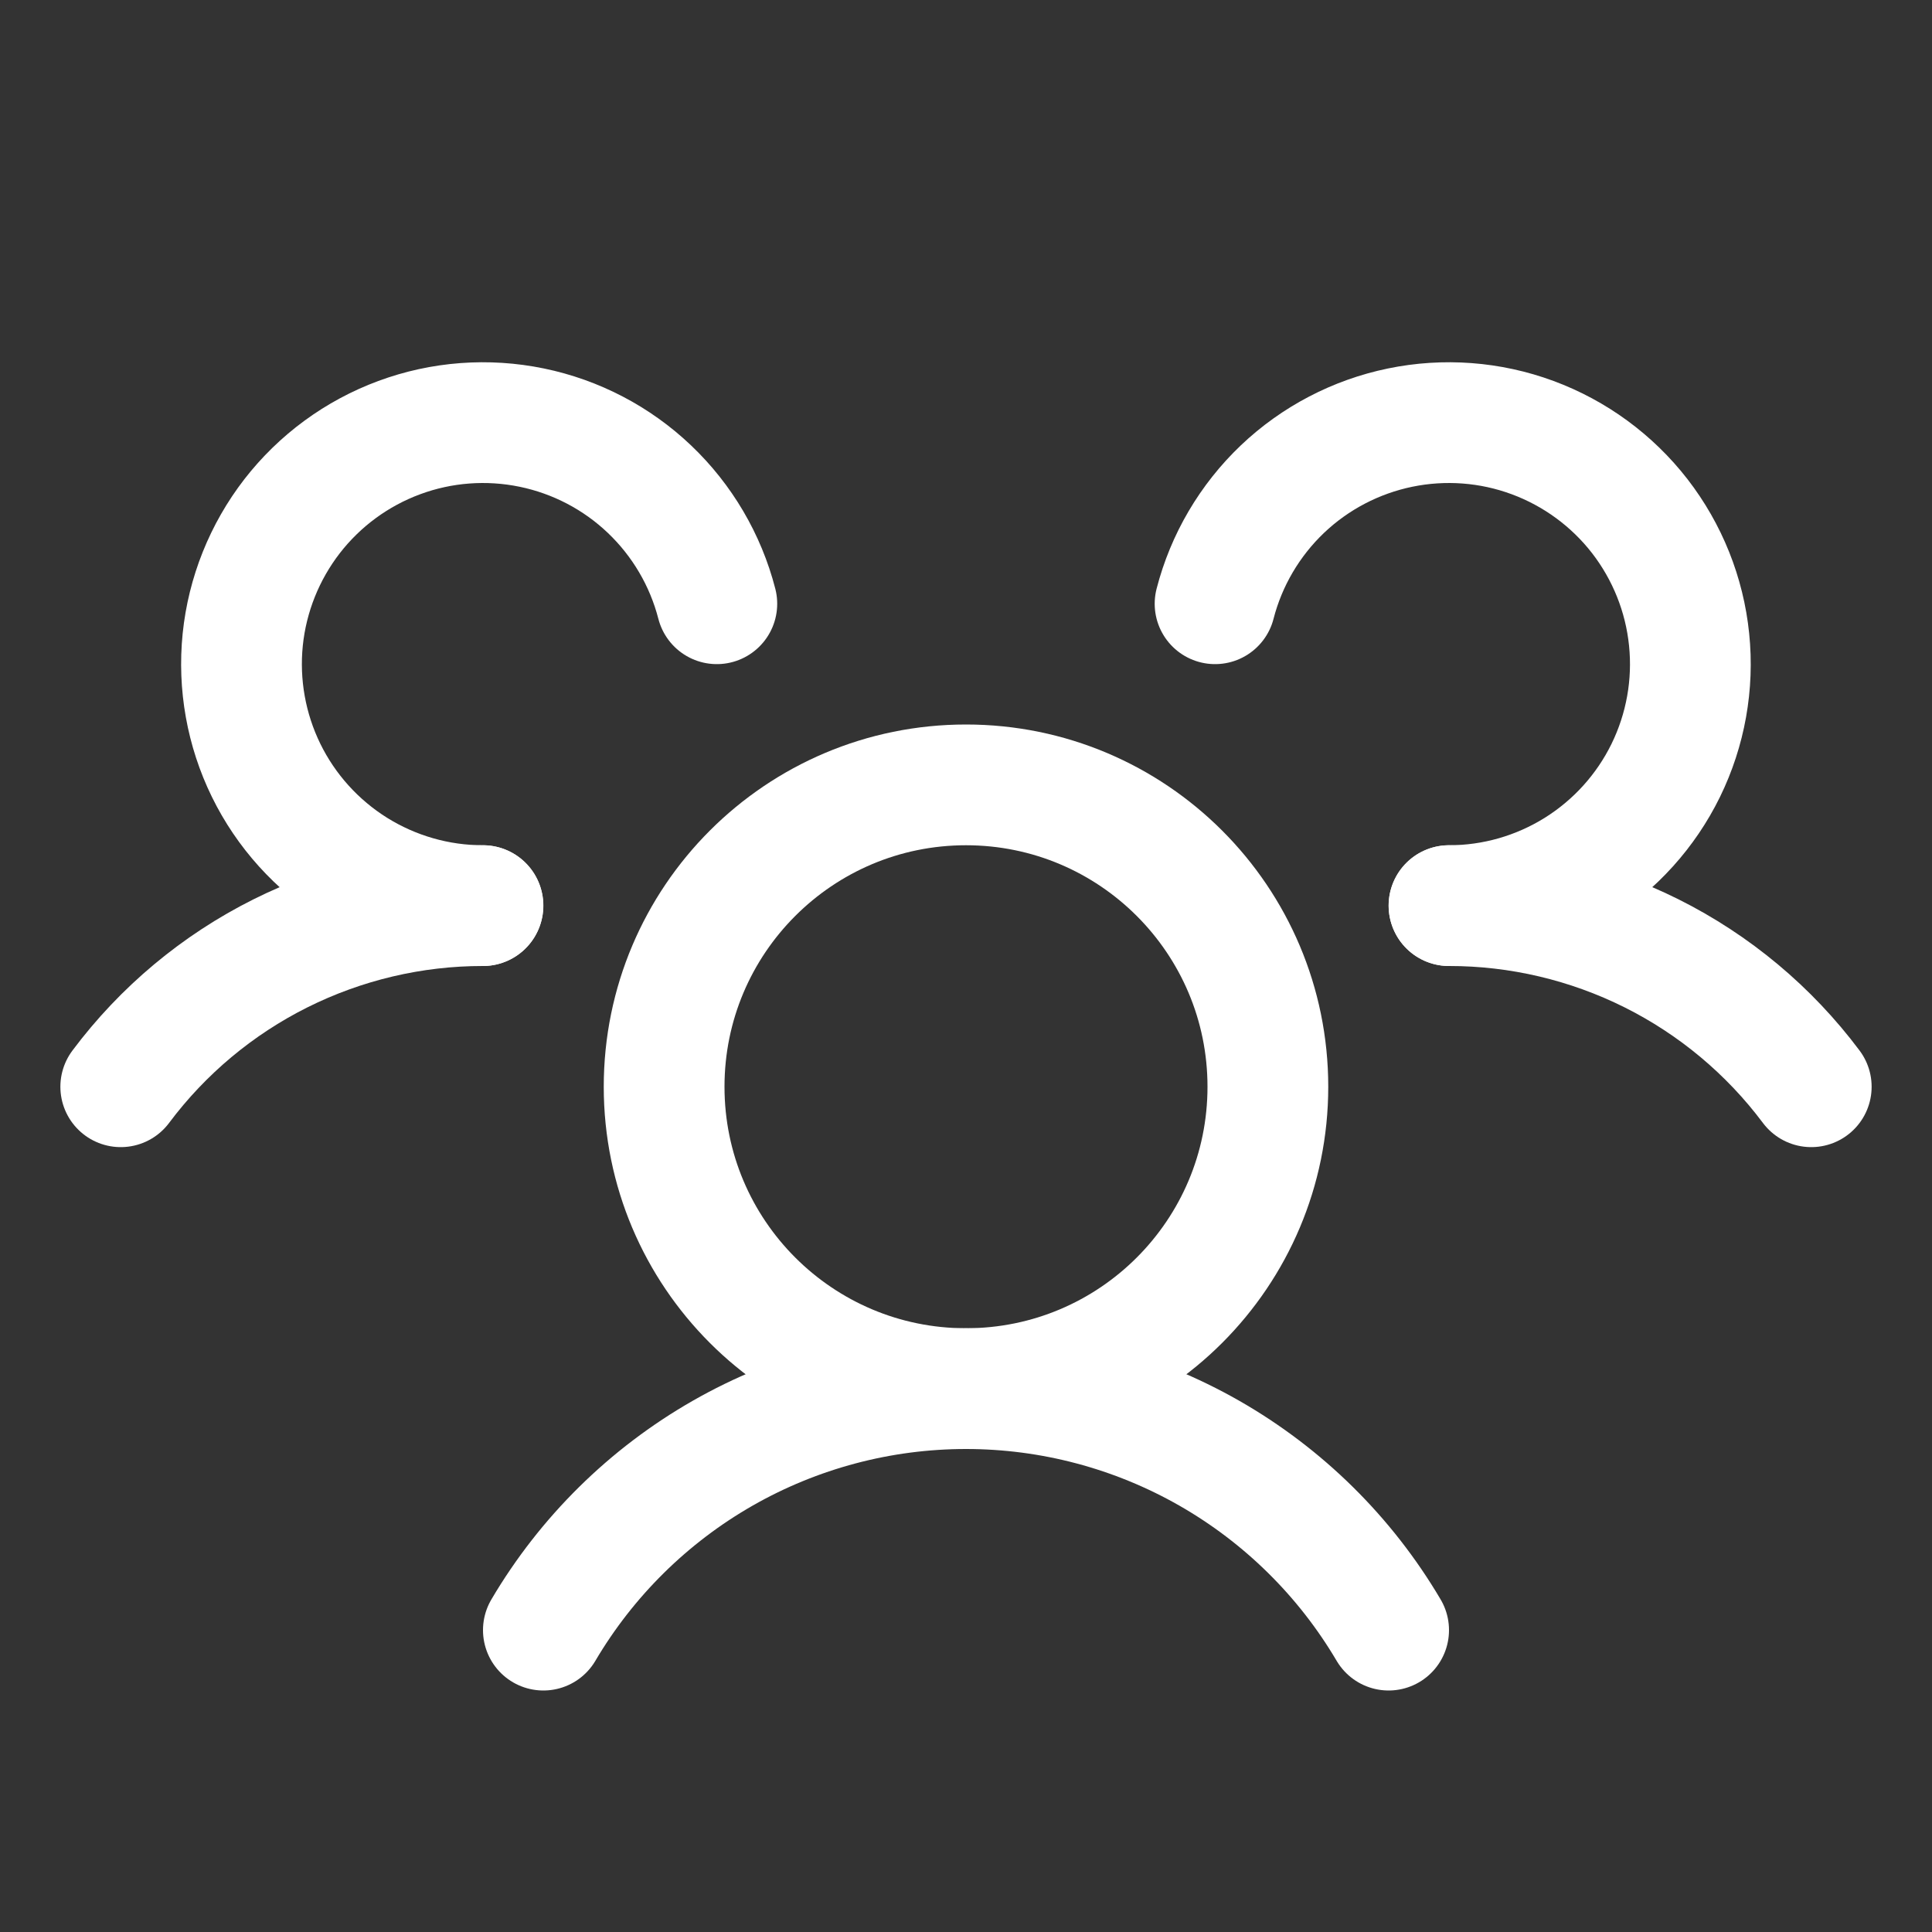 <svg width="36" height="36" viewBox="0 0 36 36" fill="none" xmlns="http://www.w3.org/2000/svg">
<rect x="0" y="0" width="36" height="36" fill="#333333" stroke="none"/>
<g clip-path="url(#clip0_1231_36296)">
<path d="M27 16.875C28.31 16.874 29.602 17.179 30.774 17.764C31.946 18.35 32.965 19.201 33.75 20.25" stroke="white" stroke-width="2.25" stroke-linecap="round" stroke-linejoin="round"/>
<path d="M2.25 20.25C3.035 19.201 4.054 18.35 5.226 17.764C6.398 17.179 7.69 16.874 9 16.875" stroke="white" stroke-width="2.25" stroke-linecap="round" stroke-linejoin="round"/>
<path d="M18 25.875C21.107 25.875 23.625 23.357 23.625 20.25C23.625 17.143 21.107 14.625 18 14.625C14.893 14.625 12.375 17.143 12.375 20.25C12.375 23.357 14.893 25.875 18 25.875Z" stroke="white" stroke-width="2.25" stroke-linecap="round" stroke-linejoin="round"/>
<path d="M10.125 30.375C10.933 29.005 12.084 27.869 13.465 27.079C14.846 26.29 16.409 25.875 18 25.875C19.591 25.875 21.154 26.29 22.535 27.079C23.916 27.869 25.067 29.005 25.875 30.375" stroke="white" stroke-width="2.25" stroke-linecap="round" stroke-linejoin="round"/>
<path d="M22.641 11.25C22.851 10.435 23.286 9.696 23.895 9.115C24.505 8.535 25.265 8.138 26.089 7.968C26.913 7.798 27.769 7.862 28.558 8.154C29.347 8.446 30.039 8.953 30.555 9.618C31.07 10.284 31.389 11.08 31.474 11.917C31.56 12.754 31.409 13.599 31.039 14.355C30.669 15.11 30.094 15.747 29.38 16.193C28.666 16.638 27.842 16.875 27 16.875" stroke="white" stroke-width="2.25" stroke-linecap="round" stroke-linejoin="round"/>
<path d="M8.998 16.875C8.156 16.875 7.332 16.638 6.618 16.193C5.904 15.747 5.329 15.11 4.959 14.355C4.589 13.599 4.438 12.754 4.523 11.917C4.609 11.08 4.928 10.284 5.443 9.618C5.959 8.953 6.65 8.446 7.44 8.154C8.229 7.862 9.084 7.798 9.909 7.968C10.733 8.138 11.493 8.535 12.102 9.115C12.712 9.696 13.147 10.435 13.357 11.25" stroke="white" stroke-width="2.25" stroke-linecap="round" stroke-linejoin="round"/>
</g>
<defs>
<clipPath id="clip0_1231_36296">
<rect width="36" height="36" fill="white"/>
</clipPath>
</defs>
</svg>
